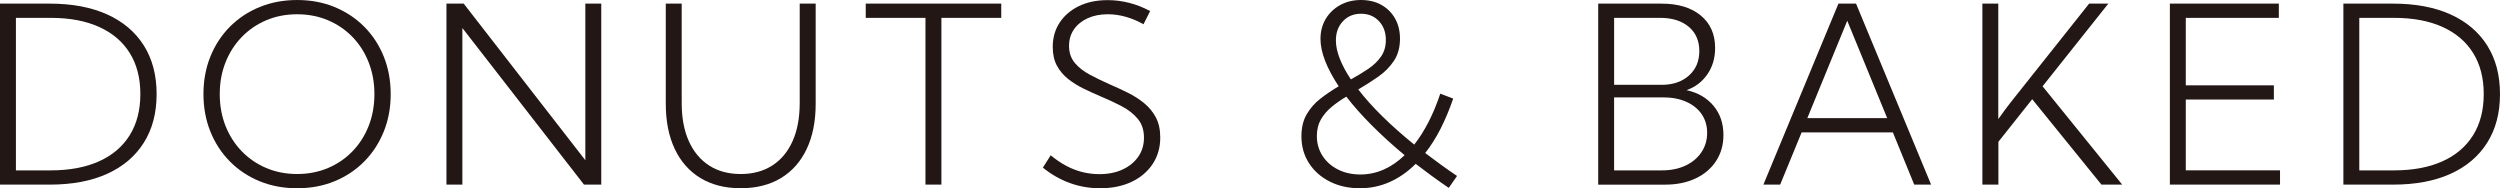 <?xml version="1.0" encoding="UTF-8"?><svg id="b" xmlns="http://www.w3.org/2000/svg" viewBox="0 0 121.391 9.141"><defs><style>.d{fill:#221714;}</style></defs><g id="c"><path class="d" d="M0,8.965V.176h2.414c1.086,0,2.016.175,2.789.524s1.367.853,1.781,1.509.621,1.443.621,2.361-.207,1.7-.621,2.358-1.008,1.162-1.781,1.512-1.703.524-2.789.524H0ZM.773,8.273h1.682c.918,0,1.702-.146,2.353-.439s1.147-.716,1.491-1.269.516-1.218.516-1.995c0-.781-.172-1.447-.516-1.998s-.841-.973-1.491-1.266-1.435-.439-2.353-.439H.773v7.406Z"/><path class="d" d="M14.431,9.141c-.66,0-1.268-.113-1.822-.34s-1.036-.546-1.444-.958-.725-.896-.949-1.453-.337-1.163-.337-1.819c0-.66.112-1.269.337-1.825s.541-1.04.949-1.45.89-.729,1.444-.955,1.162-.34,1.822-.34c.656,0,1.261.113,1.813.34s1.033.545,1.441.955.725.894.949,1.45.337,1.165.337,1.825c0,.656-.112,1.263-.337,1.819s-.541,1.041-.949,1.453-.889.731-1.441.958-1.157.34-1.813.34ZM14.425,8.449c.543,0,1.043-.097,1.5-.29s.854-.465,1.192-.814.6-.761.785-1.233.278-.986.278-1.541-.093-1.068-.278-1.541-.447-.884-.785-1.233-.735-.621-1.192-.814-.957-.29-1.5-.29c-.539,0-1.037.097-1.494.29s-.854.465-1.192.814-.601.76-.788,1.23-.281.985-.281,1.544.094,1.073.281,1.544.45.881.788,1.23.735.621,1.192.814.955.29,1.494.29Z"/><path class="d" d="M29.195,8.965h-.838l-5.906-7.605v7.605h-.773V.176h.838l5.906,7.605V.176h.773v8.789Z"/><path class="d" d="M39.606.176v4.863c0,.852-.146,1.584-.437,2.197s-.708,1.084-1.251,1.412-1.193.492-1.951.492-1.408-.164-1.951-.492-.96-.799-1.251-1.412-.437-1.346-.437-2.197V.176h.773v4.828c0,.719.115,1.335.346,1.849s.56.908.987,1.184.938.413,1.532.413,1.104-.138,1.532-.413.757-.67.987-1.184.346-1.13.346-1.849V.176h.773Z"/><path class="d" d="M45.71,8.965h-.773V.867h-2.9V.176h6.58v.691h-2.906v8.098Z"/><path class="d" d="M50.637,8.139l.381-.598c.246.203.497.373.753.51s.519.238.788.305.543.1.82.1c.43,0,.807-.075,1.131-.226s.578-.358.762-.624.275-.572.275-.92c0-.371-.101-.677-.302-.917s-.46-.443-.776-.609-.652-.323-1.008-.472c-.285-.121-.566-.249-.844-.384s-.529-.292-.756-.472-.407-.395-.542-.645-.202-.553-.202-.908c0-.449.113-.845.34-1.187s.54-.608.94-.8S53.262.006,53.789.006c.352,0,.702.045,1.052.135s.685.223,1.005.398l-.322.639c-.273-.156-.558-.276-.853-.36s-.587-.126-.876-.126c-.371,0-.698.064-.981.193s-.505.309-.665.539-.24.498-.24.803c0,.332.095.609.284.832s.434.413.732.571.614.312.946.46c.301.129.597.266.888.41s.556.313.794.507.429.425.571.694.214.594.214.973c0,.488-.123.918-.369,1.289s-.588.66-1.025.867-.947.311-1.529.311c-.508,0-.995-.084-1.462-.252s-.905-.418-1.315-.75Z"/><path class="d" d="M70.75,8.543l-.404.58c-.281-.191-.557-.386-.826-.583s-.529-.392-.779-.583c-.391.387-.812.681-1.266.882s-.934.302-1.441.302c-.547,0-1.035-.108-1.465-.325s-.767-.516-1.011-.896-.366-.815-.366-1.304c0-.418.086-.774.258-1.069s.396-.55.674-.765.57-.412.879-.592c-.285-.43-.504-.838-.656-1.225s-.229-.746-.229-1.078c0-.363.085-.687.255-.97s.403-.507.7-.671.635-.246,1.014-.246c.375,0,.704.079.987.237s.505.379.665.662.24.608.24.976c0,.426-.099.786-.296,1.081-.197.295-.451.551-.762.768-.311.217-.634.423-.97.618.324.422.715.857,1.172,1.307s.973.906,1.547,1.371c.25-.316.481-.682.694-1.096s.403-.873.571-1.377l.627.24c-.184.535-.389,1.024-.615,1.468s-.475.835-.744,1.175c.242.184.492.369.75.557s.523.373.797.557ZM65.371,4.693c-.258.152-.495.318-.712.498s-.391.383-.521.609-.196.494-.196.803c0,.359.092.681.275.964s.435.505.753.665.681.24,1.087.24c.391,0,.767-.079,1.128-.237s.7-.392,1.017-.7c-.586-.488-1.117-.972-1.594-1.45s-.889-.942-1.236-1.392ZM65.593,3.855c.301-.164.58-.333.838-.507s.466-.373.624-.598.237-.493.237-.806c0-.375-.112-.682-.337-.92s-.515-.357-.87-.357-.647.121-.876.363-.343.553-.343.932c0,.27.062.564.188.885s.305.656.539,1.008Z"/><path class="d" d="M77.603,8.965V.176h3.07c.809,0,1.445.192,1.91.577s.697.909.697,1.573c0,.496-.127.926-.381,1.289s-.59.617-1.008.762c.551.121.987.374,1.31.759s.483.858.483,1.421c0,.477-.119.896-.357,1.26s-.57.646-.996.847-.922.302-1.488.302h-3.24ZM78.376,4.119h2.303c.551,0,.994-.15,1.33-.451s.504-.697.504-1.189c0-.496-.171-.889-.513-1.178s-.808-.434-1.397-.434h-2.227v3.252ZM78.376,8.273h2.32c.434,0,.814-.077,1.143-.231s.586-.369.773-.645.281-.591.281-.946c0-.348-.089-.65-.267-.908s-.427-.458-.747-.601-.697-.214-1.131-.214h-2.373v3.545Z"/><path class="d" d="M86.438,8.965h-.814L89.268.176h.855l3.645,8.789h-.82l-1.037-2.537h-4.43l-1.043,2.537ZM87.756,5.736h3.879l-1.939-4.729-1.939,4.729Z"/><path class="d" d="M97.036,8.965h-.779V.176h.773v5.607c.109-.156.215-.303.316-.439s.195-.26.281-.369l3.814-4.799h.932l-3.193,4.014,3.867,4.775h-1.008l-3.363-4.148-1.641,2.068v2.08Z"/><path class="d" d="M105.361,8.965V.176h5.291v.691h-4.518v3.275h4.277v.691h-4.277v3.439h4.576v.691h-5.35Z"/><path class="d" d="M113.786,8.965V.176h2.414c1.086,0,2.016.175,2.789.524s1.367.853,1.781,1.509.621,1.443.621,2.361-.207,1.7-.621,2.358-1.008,1.162-1.781,1.512-1.703.524-2.789.524h-2.414ZM114.559,8.273h1.682c.918,0,1.702-.146,2.353-.439s1.147-.716,1.491-1.269.516-1.218.516-1.995c0-.781-.172-1.447-.516-1.998s-.841-.973-1.491-1.266-1.435-.439-2.353-.439h-1.682v7.406Z"/></g></svg>